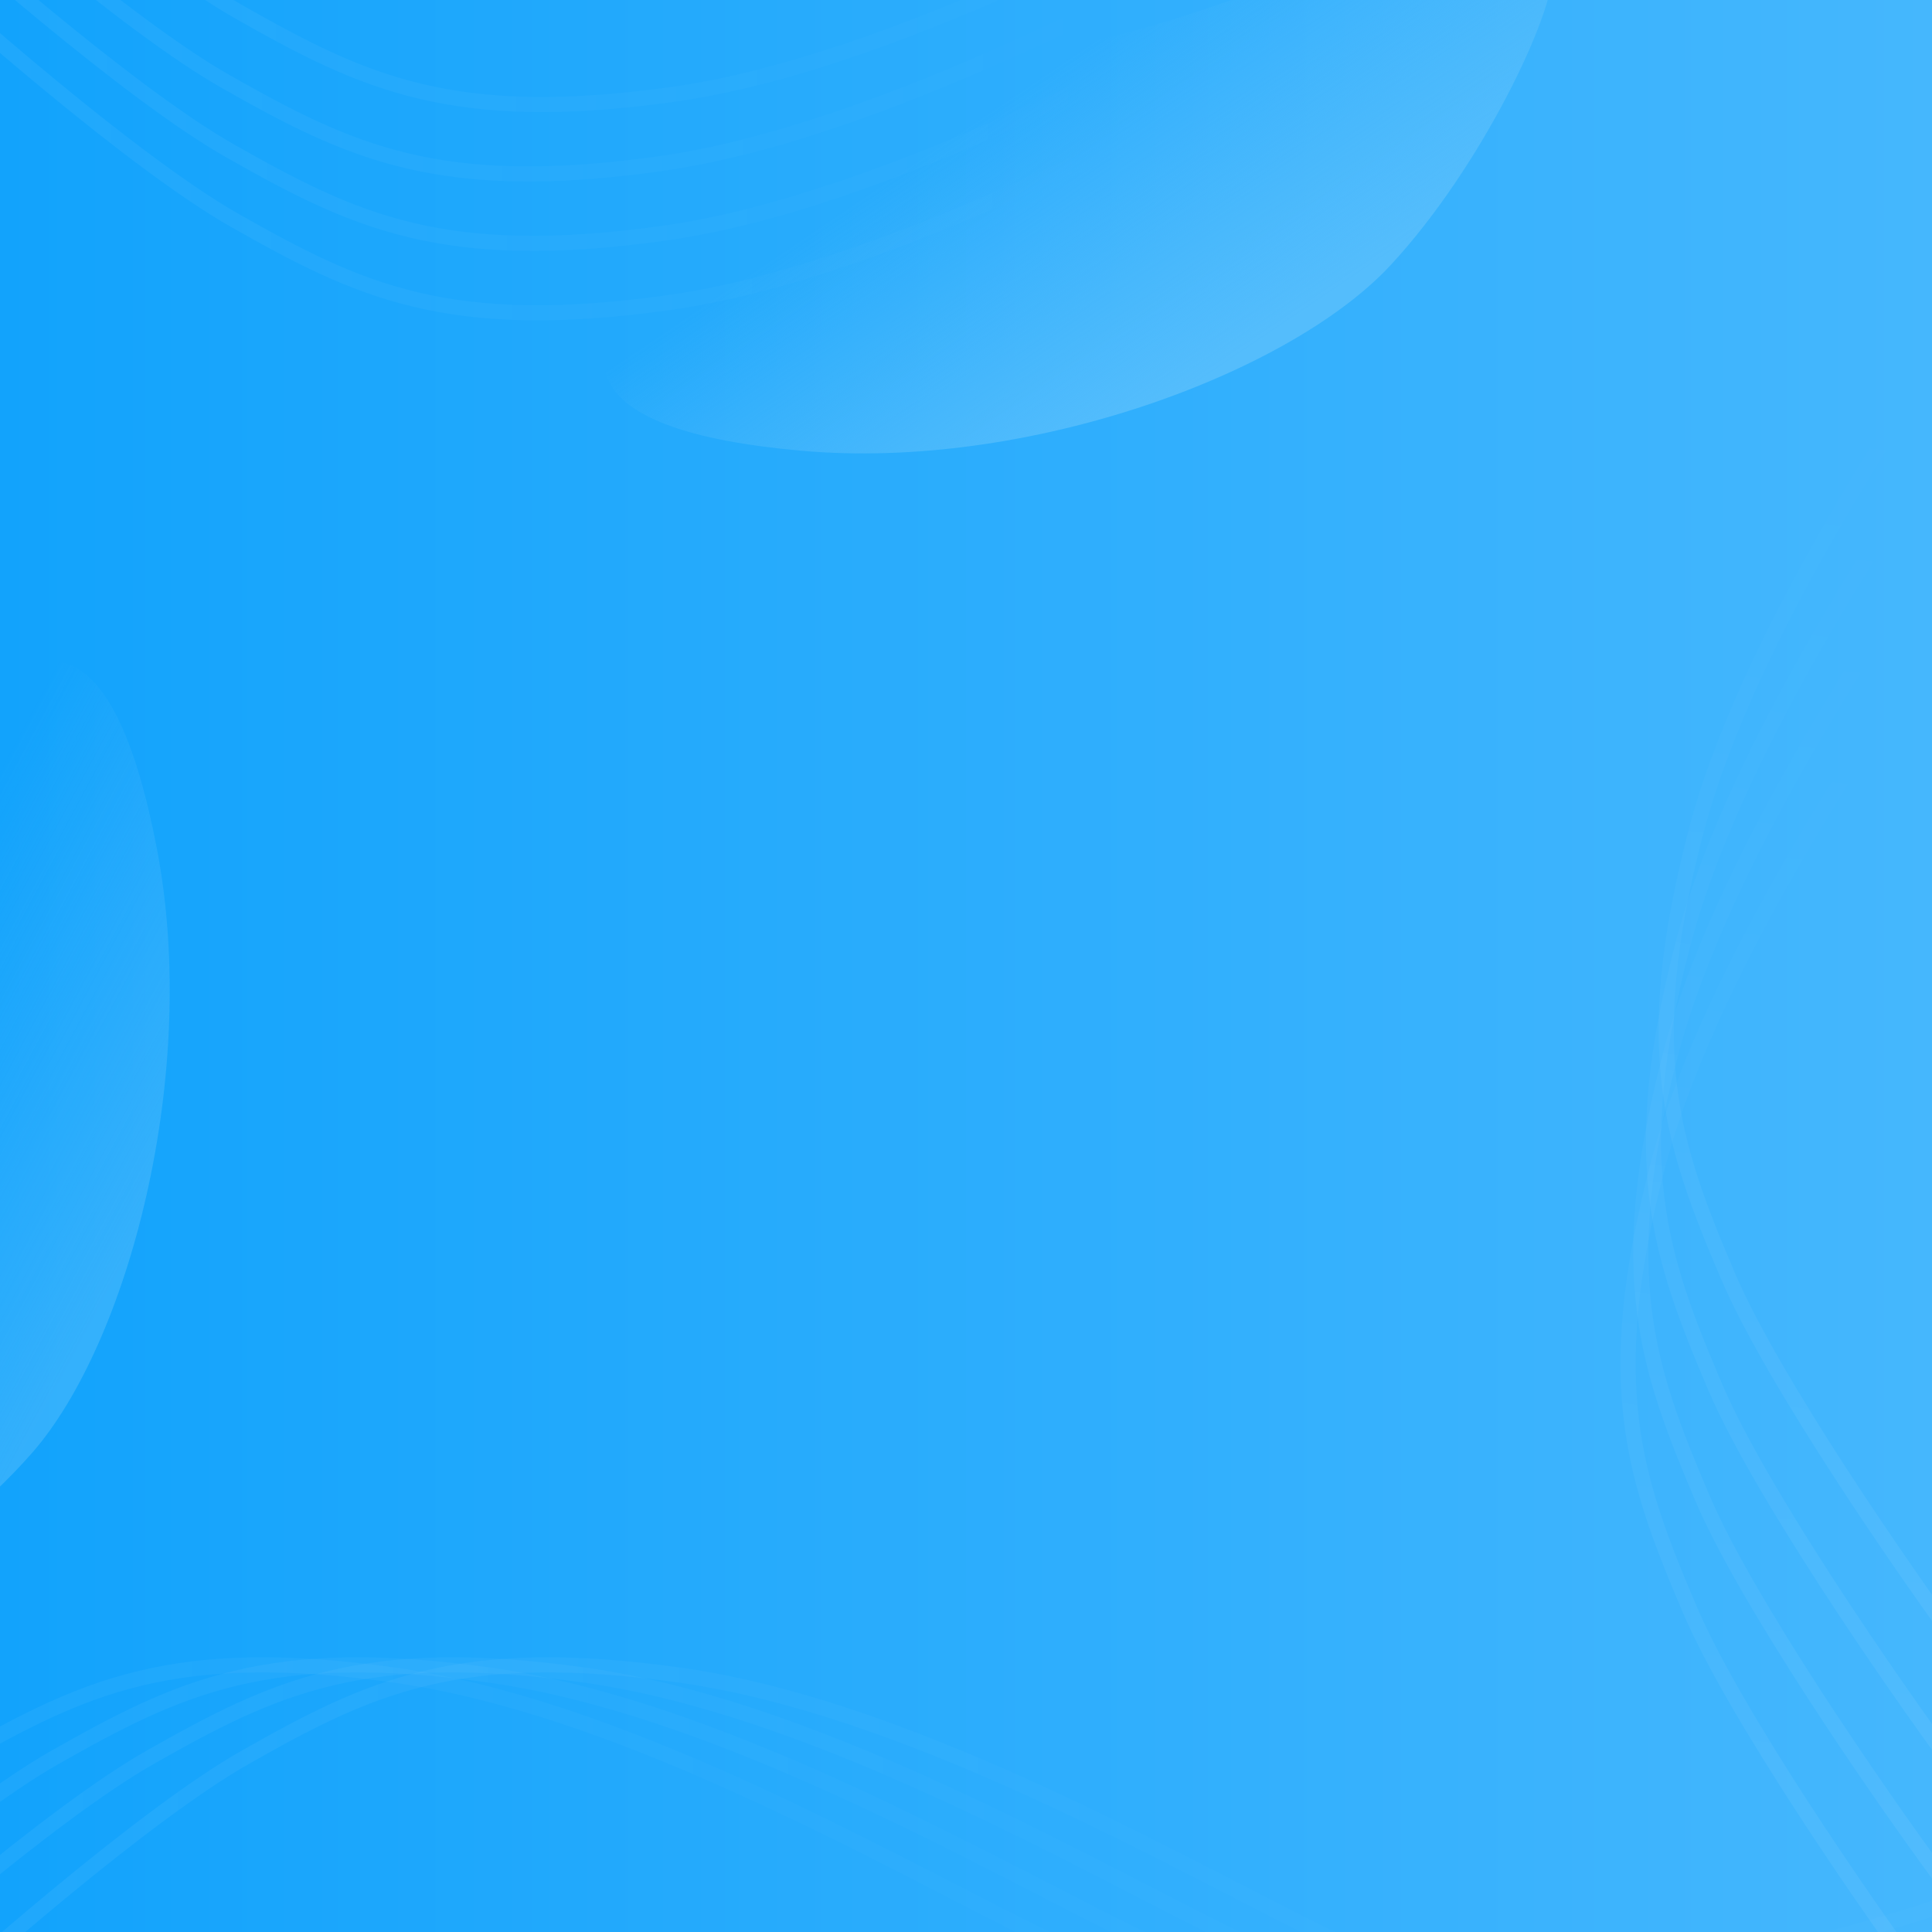 <svg width="1280" height="1280" viewBox="0 0 1280 1280" fill="none" xmlns="http://www.w3.org/2000/svg">
<g clip-path="url(#clip0_22876_42670)" filter="url(#filter0_n_22876_42670)">
<rect width="1280" height="1280" fill="url(#paint0_linear_22876_42670)"/>
<path opacity="0.06" d="M-72 -176C-22.5 -130.167 92.9 -29.2 158.5 8C240.5 54.5 299.5 83 446 62.5C592.5 42 782 -62.5 865.5 -106" stroke="url(#paint1_linear_22876_42670)" stroke-width="10"/>
<path opacity="0.06" d="M-81 -130C-31.5 -84.167 83.9 16.8 149.5 54C231.5 100.5 290.5 129 437 108.5C583.5 88 773 -16.5 856.5 -60" stroke="url(#paint2_linear_22876_42670)" stroke-width="10"/>
<path opacity="0.06" d="M-78 -84C-28.5 -38.167 86.9 62.8 152.5 100C234.5 146.5 293.5 175 440 154.5C586.5 134 776 29.5 859.5 -14" stroke="url(#paint3_linear_22876_42670)" stroke-width="10"/>
<path opacity="0.06" d="M-75 -38C-25.5 7.833 89.9 108.8 155.5 146C237.5 192.5 296.5 221 443 200.5C589.5 180 779 75.5 862.5 32" stroke="url(#paint4_linear_22876_42670)" stroke-width="10"/>
<path d="M921 176C981.5 111 1030.21 8.108 1028.71 -19.892C1027.21 -47.892 988.105 -56.292 947.706 -47.892C897.207 -37.392 802.205 17.108 674.205 37.108C546.205 57.108 467.706 139.108 425.206 187.608C382.706 236.108 379.706 285.108 530.706 298.608C681.706 312.108 854.806 247.117 921 176Z" fill="url(#paint5_linear_22876_42670)"/>
<path opacity="0.06" d="M1275.96 1315.8C1236.05 1261.41 1148.84 1135.29 1119.33 1065.89C1082.44 979.143 1060.83 917.288 1097.83 774.064C1134.84 630.84 1260.18 454.434 1312.88 376.414" stroke="url(#paint6_linear_22876_42670)" stroke-width="10"/>
<path opacity="0.06" d="M1284.39 1242.11C1244.47 1187.73 1157.26 1061.61 1127.75 992.208C1090.87 905.457 1069.25 843.602 1106.26 700.378C1143.26 557.154 1268.6 380.748 1321.31 302.728" stroke="url(#paint7_linear_22876_42670)" stroke-width="10"/>
<path opacity="0.06" d="M1292.81 1168.42C1252.89 1114.04 1165.69 987.919 1136.18 918.519C1099.29 831.769 1077.67 769.914 1114.68 626.69C1151.68 483.466 1277.03 307.059 1329.73 229.039" stroke="url(#paint8_linear_22876_42670)" stroke-width="10"/>
<path opacity="0.06" d="M1301.23 1094.74C1261.32 1040.35 1174.11 914.233 1144.6 844.833C1107.71 758.083 1086.1 696.228 1123.1 553.004C1160.11 409.78 1285.45 233.373 1338.15 155.353" stroke="url(#paint9_linear_22876_42670)" stroke-width="10"/>
<path opacity="0.5" d="M21.028 962.838C-37.587 1029.54 -135.086 1088.31 -163.095 1089.62C-191.105 1090.93 -203.378 1052.87 -199.065 1011.83C-193.674 960.531 -148.961 860.55 -141.879 731.191C-134.796 601.831 -61.068 515.516 -17.068 468.373C26.933 421.23 75.386 413.339 103.938 562.228C132.49 711.117 85.16 889.855 21.028 962.838Z" fill="url(#paint10_linear_22876_42670)"/>
<path opacity="0.06" d="M-257 1348.25C-207.5 1302.42 -92.1 1201.45 -26.5 1164.25C55.5 1117.75 114.5 1089.25 261 1109.75C407.5 1130.25 572.5 1224 680.5 1278.25C788.5 1332.5 905.9 1339 1045.5 1318C1185.1 1297 1282.67 1267 1347.5 1239.5" stroke="url(#paint11_linear_22876_42670)" stroke-width="10"/>
<path opacity="0.06" d="M-194 1348.25C-144.5 1302.42 -29.1 1201.45 36.5 1164.25C118.5 1117.75 177.5 1089.25 324 1109.75C470.5 1130.25 635.5 1224 743.5 1278.25C851.5 1332.5 968.9 1339 1108.5 1318C1248.1 1297 1345.67 1267 1410.5 1239.5" stroke="url(#paint12_linear_22876_42670)" stroke-width="10"/>
<path opacity="0.06" d="M-131 1348.25C-81.5 1302.42 33.9 1201.45 99.5 1164.25C181.5 1117.75 240.5 1089.25 387 1109.75C533.5 1130.25 698.5 1224 806.5 1278.25C914.5 1332.5 1031.9 1339 1171.5 1318C1311.1 1297 1408.67 1267 1473.5 1239.5" stroke="url(#paint13_linear_22876_42670)" stroke-width="10"/>
<path opacity="0.06" d="M-68 1348.25C-18.5 1302.42 96.9 1201.45 162.5 1164.25C244.5 1117.75 303.5 1089.25 450 1109.75C596.5 1130.25 761.5 1224 869.5 1278.25C977.5 1332.5 1094.9 1339 1234.5 1318C1374.1 1297 1471.67 1267 1536.5 1239.5" stroke="url(#paint14_linear_22876_42670)" stroke-width="10"/>
</g>
<defs>
<filter id="filter0_n_22876_42670" x="0" y="0" width="1280" height="1280" filterUnits="userSpaceOnUse" color-interpolation-filters="sRGB">
<feFlood flood-opacity="0" result="BackgroundImageFix"/>
<feBlend mode="normal" in="SourceGraphic" in2="BackgroundImageFix" result="shape"/>
<feTurbulence type="fractalNoise" baseFrequency="2 2" stitchTiles="stitch" numOctaves="3" result="noise" seed="770" />
<feColorMatrix in="noise" type="luminanceToAlpha" result="alphaNoise" />
<feComponentTransfer in="alphaNoise" result="coloredNoise1">
<feFuncA type="discrete" tableValues="1 1 1 1 1 1 1 1 1 1 1 1 1 1 1 1 1 1 1 1 1 1 1 1 1 1 1 1 1 1 1 1 1 1 1 1 1 1 1 1 1 1 1 1 1 1 1 1 1 1 1 0 0 0 0 0 0 0 0 0 0 0 0 0 0 0 0 0 0 0 0 0 0 0 0 0 0 0 0 0 0 0 0 0 0 0 0 0 0 0 0 0 0 0 0 0 0 0 0 0 "/>
</feComponentTransfer>
<feComposite operator="in" in2="shape" in="coloredNoise1" result="noise1Clipped" />
<feFlood flood-color="rgba(255, 255, 255, 0.15)" result="color1Flood" />
<feComposite operator="in" in2="noise1Clipped" in="color1Flood" result="color1" />
<feMerge result="effect1_noise_22876_42670">
<feMergeNode in="shape" />
<feMergeNode in="color1" />
</feMerge>
</filter>
<linearGradient id="paint0_linear_22876_42670" x1="0" y1="640" x2="1280" y2="640" gradientUnits="userSpaceOnUse">
<stop stop-color="#12A3FC"/>
<stop offset="1" stop-color="#45B7FD"/>
</linearGradient>
<linearGradient id="paint1_linear_22876_42670" x1="-72" y1="-53.376" x2="865.5" y2="-53.376" gradientUnits="userSpaceOnUse">
<stop stop-color="white"/>
<stop offset="0.866" stop-color="white" stop-opacity="0"/>
</linearGradient>
<linearGradient id="paint2_linear_22876_42670" x1="-81" y1="-7.376" x2="856.5" y2="-7.376" gradientUnits="userSpaceOnUse">
<stop stop-color="white"/>
<stop offset="0.866" stop-color="white" stop-opacity="0"/>
</linearGradient>
<linearGradient id="paint3_linear_22876_42670" x1="-78" y1="38.624" x2="859.5" y2="38.624" gradientUnits="userSpaceOnUse">
<stop stop-color="white"/>
<stop offset="0.866" stop-color="white" stop-opacity="0"/>
</linearGradient>
<linearGradient id="paint4_linear_22876_42670" x1="-75" y1="84.624" x2="862.5" y2="84.624" gradientUnits="userSpaceOnUse">
<stop stop-color="white"/>
<stop offset="0.866" stop-color="white" stop-opacity="0"/>
</linearGradient>
<linearGradient id="paint5_linear_22876_42670" x1="690.5" y1="50" x2="817.5" y2="238" gradientUnits="userSpaceOnUse">
<stop stop-color="#54BDFC" stop-opacity="0"/>
<stop offset="1" stop-color="#54BDFC"/>
</linearGradient>
<linearGradient id="paint6_linear_22876_42670" x1="1154.13" y1="1301.87" x2="1260.6" y2="370.438" gradientUnits="userSpaceOnUse">
<stop stop-color="white"/>
<stop offset="0.866" stop-color="white" stop-opacity="0"/>
</linearGradient>
<linearGradient id="paint7_linear_22876_42670" x1="1162.56" y1="1228.19" x2="1269.02" y2="296.752" gradientUnits="userSpaceOnUse">
<stop stop-color="white"/>
<stop offset="0.866" stop-color="white" stop-opacity="0"/>
</linearGradient>
<linearGradient id="paint8_linear_22876_42670" x1="1170.98" y1="1154.5" x2="1277.44" y2="223.063" gradientUnits="userSpaceOnUse">
<stop stop-color="white"/>
<stop offset="0.866" stop-color="white" stop-opacity="0"/>
</linearGradient>
<linearGradient id="paint9_linear_22876_42670" x1="1179.4" y1="1080.81" x2="1285.87" y2="149.377" gradientUnits="userSpaceOnUse">
<stop stop-color="white"/>
<stop offset="0.866" stop-color="white" stop-opacity="0"/>
</linearGradient>
<linearGradient id="paint10_linear_22876_42670" x1="-127.419" y1="746.113" x2="72.353" y2="853.65" gradientUnits="userSpaceOnUse">
<stop stop-color="#54BDFC" stop-opacity="0"/>
<stop offset="1" stop-color="#54BDFC"/>
</linearGradient>
<linearGradient id="paint11_linear_22876_42670" x1="-257" y1="1225.62" x2="680.5" y2="1225.62" gradientUnits="userSpaceOnUse">
<stop stop-color="white"/>
<stop offset="0.866" stop-color="white" stop-opacity="0.2"/>
</linearGradient>
<linearGradient id="paint12_linear_22876_42670" x1="-194" y1="1225.62" x2="743.5" y2="1225.62" gradientUnits="userSpaceOnUse">
<stop stop-color="white"/>
<stop offset="0.866" stop-color="white" stop-opacity="0.2"/>
</linearGradient>
<linearGradient id="paint13_linear_22876_42670" x1="-131" y1="1225.62" x2="806.5" y2="1225.62" gradientUnits="userSpaceOnUse">
<stop stop-color="white"/>
<stop offset="0.866" stop-color="white" stop-opacity="0.2"/>
</linearGradient>
<linearGradient id="paint14_linear_22876_42670" x1="-68" y1="1225.62" x2="869.5" y2="1225.62" gradientUnits="userSpaceOnUse">
<stop stop-color="white"/>
<stop offset="0.866" stop-color="white" stop-opacity="0.2"/>
</linearGradient>
<clipPath id="clip0_22876_42670">
<rect width="1280" height="1280" fill="white"/>
</clipPath>
</defs>
</svg>
